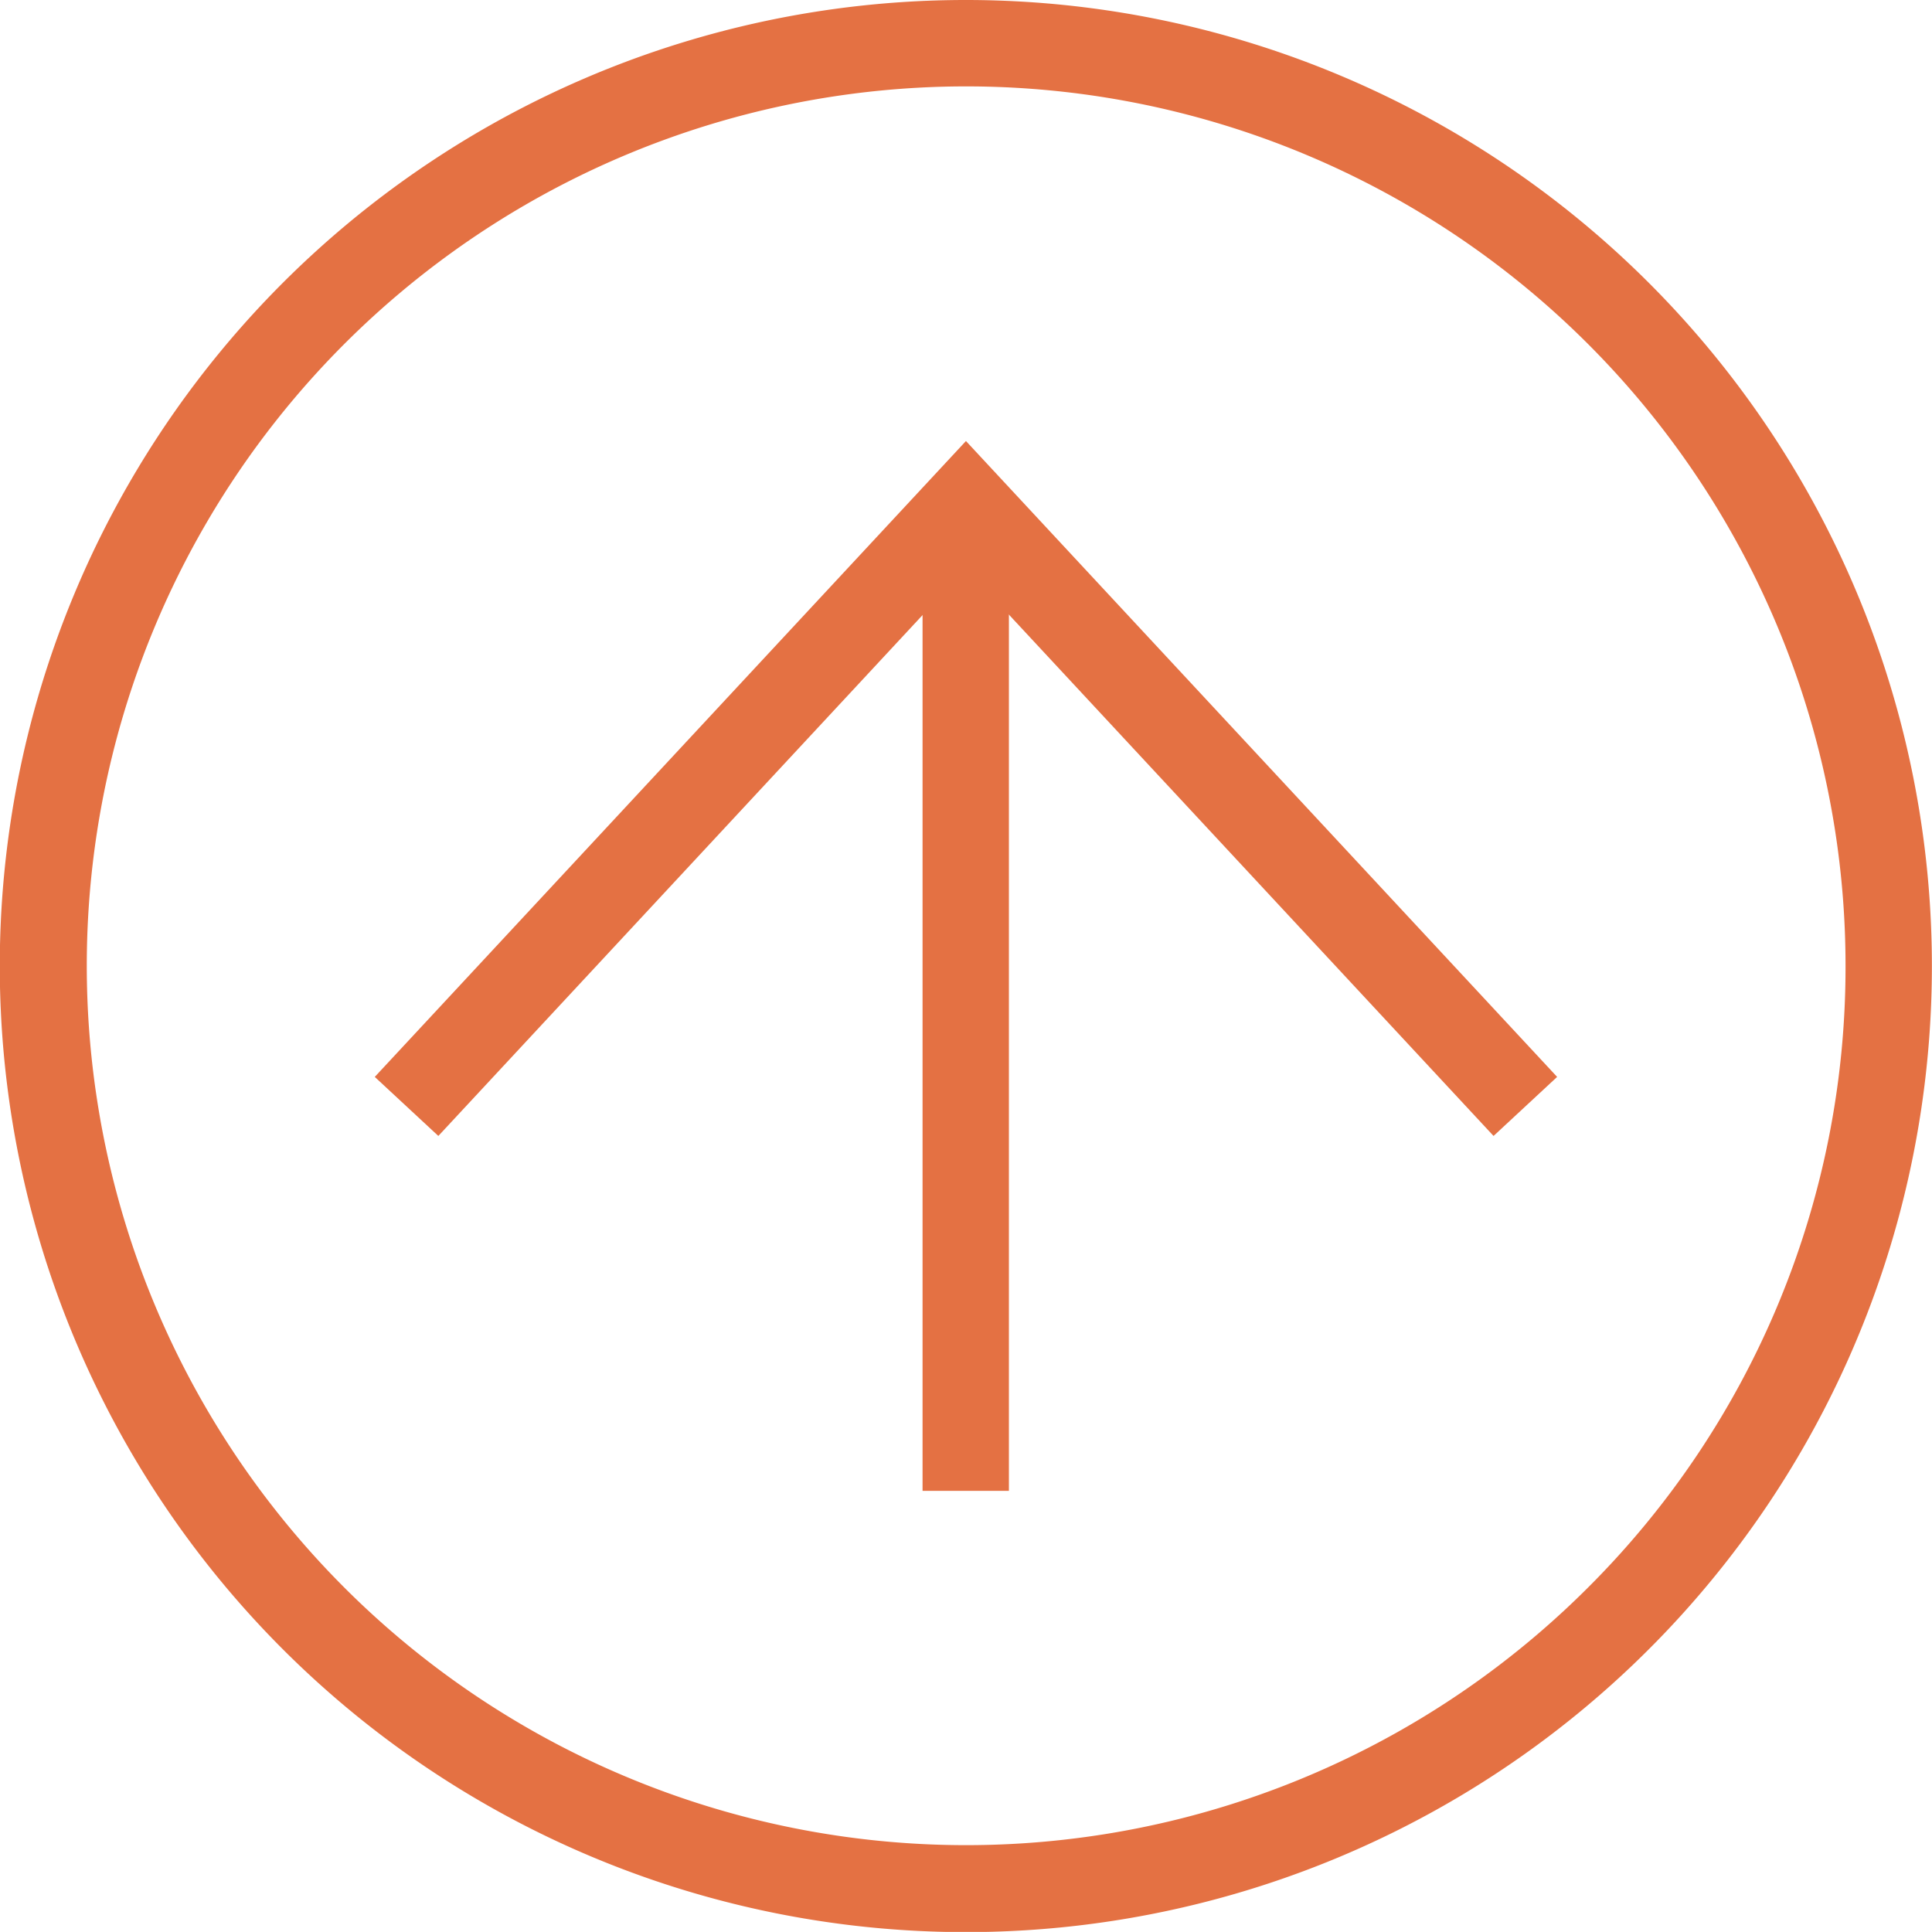 <svg xmlns="http://www.w3.org/2000/svg" width="17.899" height="17.898" viewBox="0 0 17.899 17.898"><g transform="translate(-414.154 -910.4)"><path d="M320.5,805.663v-9.135h.8v9.135" transform="translate(102.201 118.549)" fill="#e47143"/><path d="M317.343,802.051l5.477-5.891,5.477,5.891-.589.547-4.888-5.258-4.888,5.258Z" transform="translate(100.283 118.326)" fill="#e47143"/><path d="M332.681,802.567h-.4a8.147,8.147,0,1,0-2.387,5.76,8.115,8.115,0,0,0,2.387-5.76h.8a8.95,8.95,0,1,1-8.951-8.949,8.95,8.95,0,0,1,8.951,8.949Z" transform="translate(98.971 116.782)" fill="#e47143"/></g></svg>